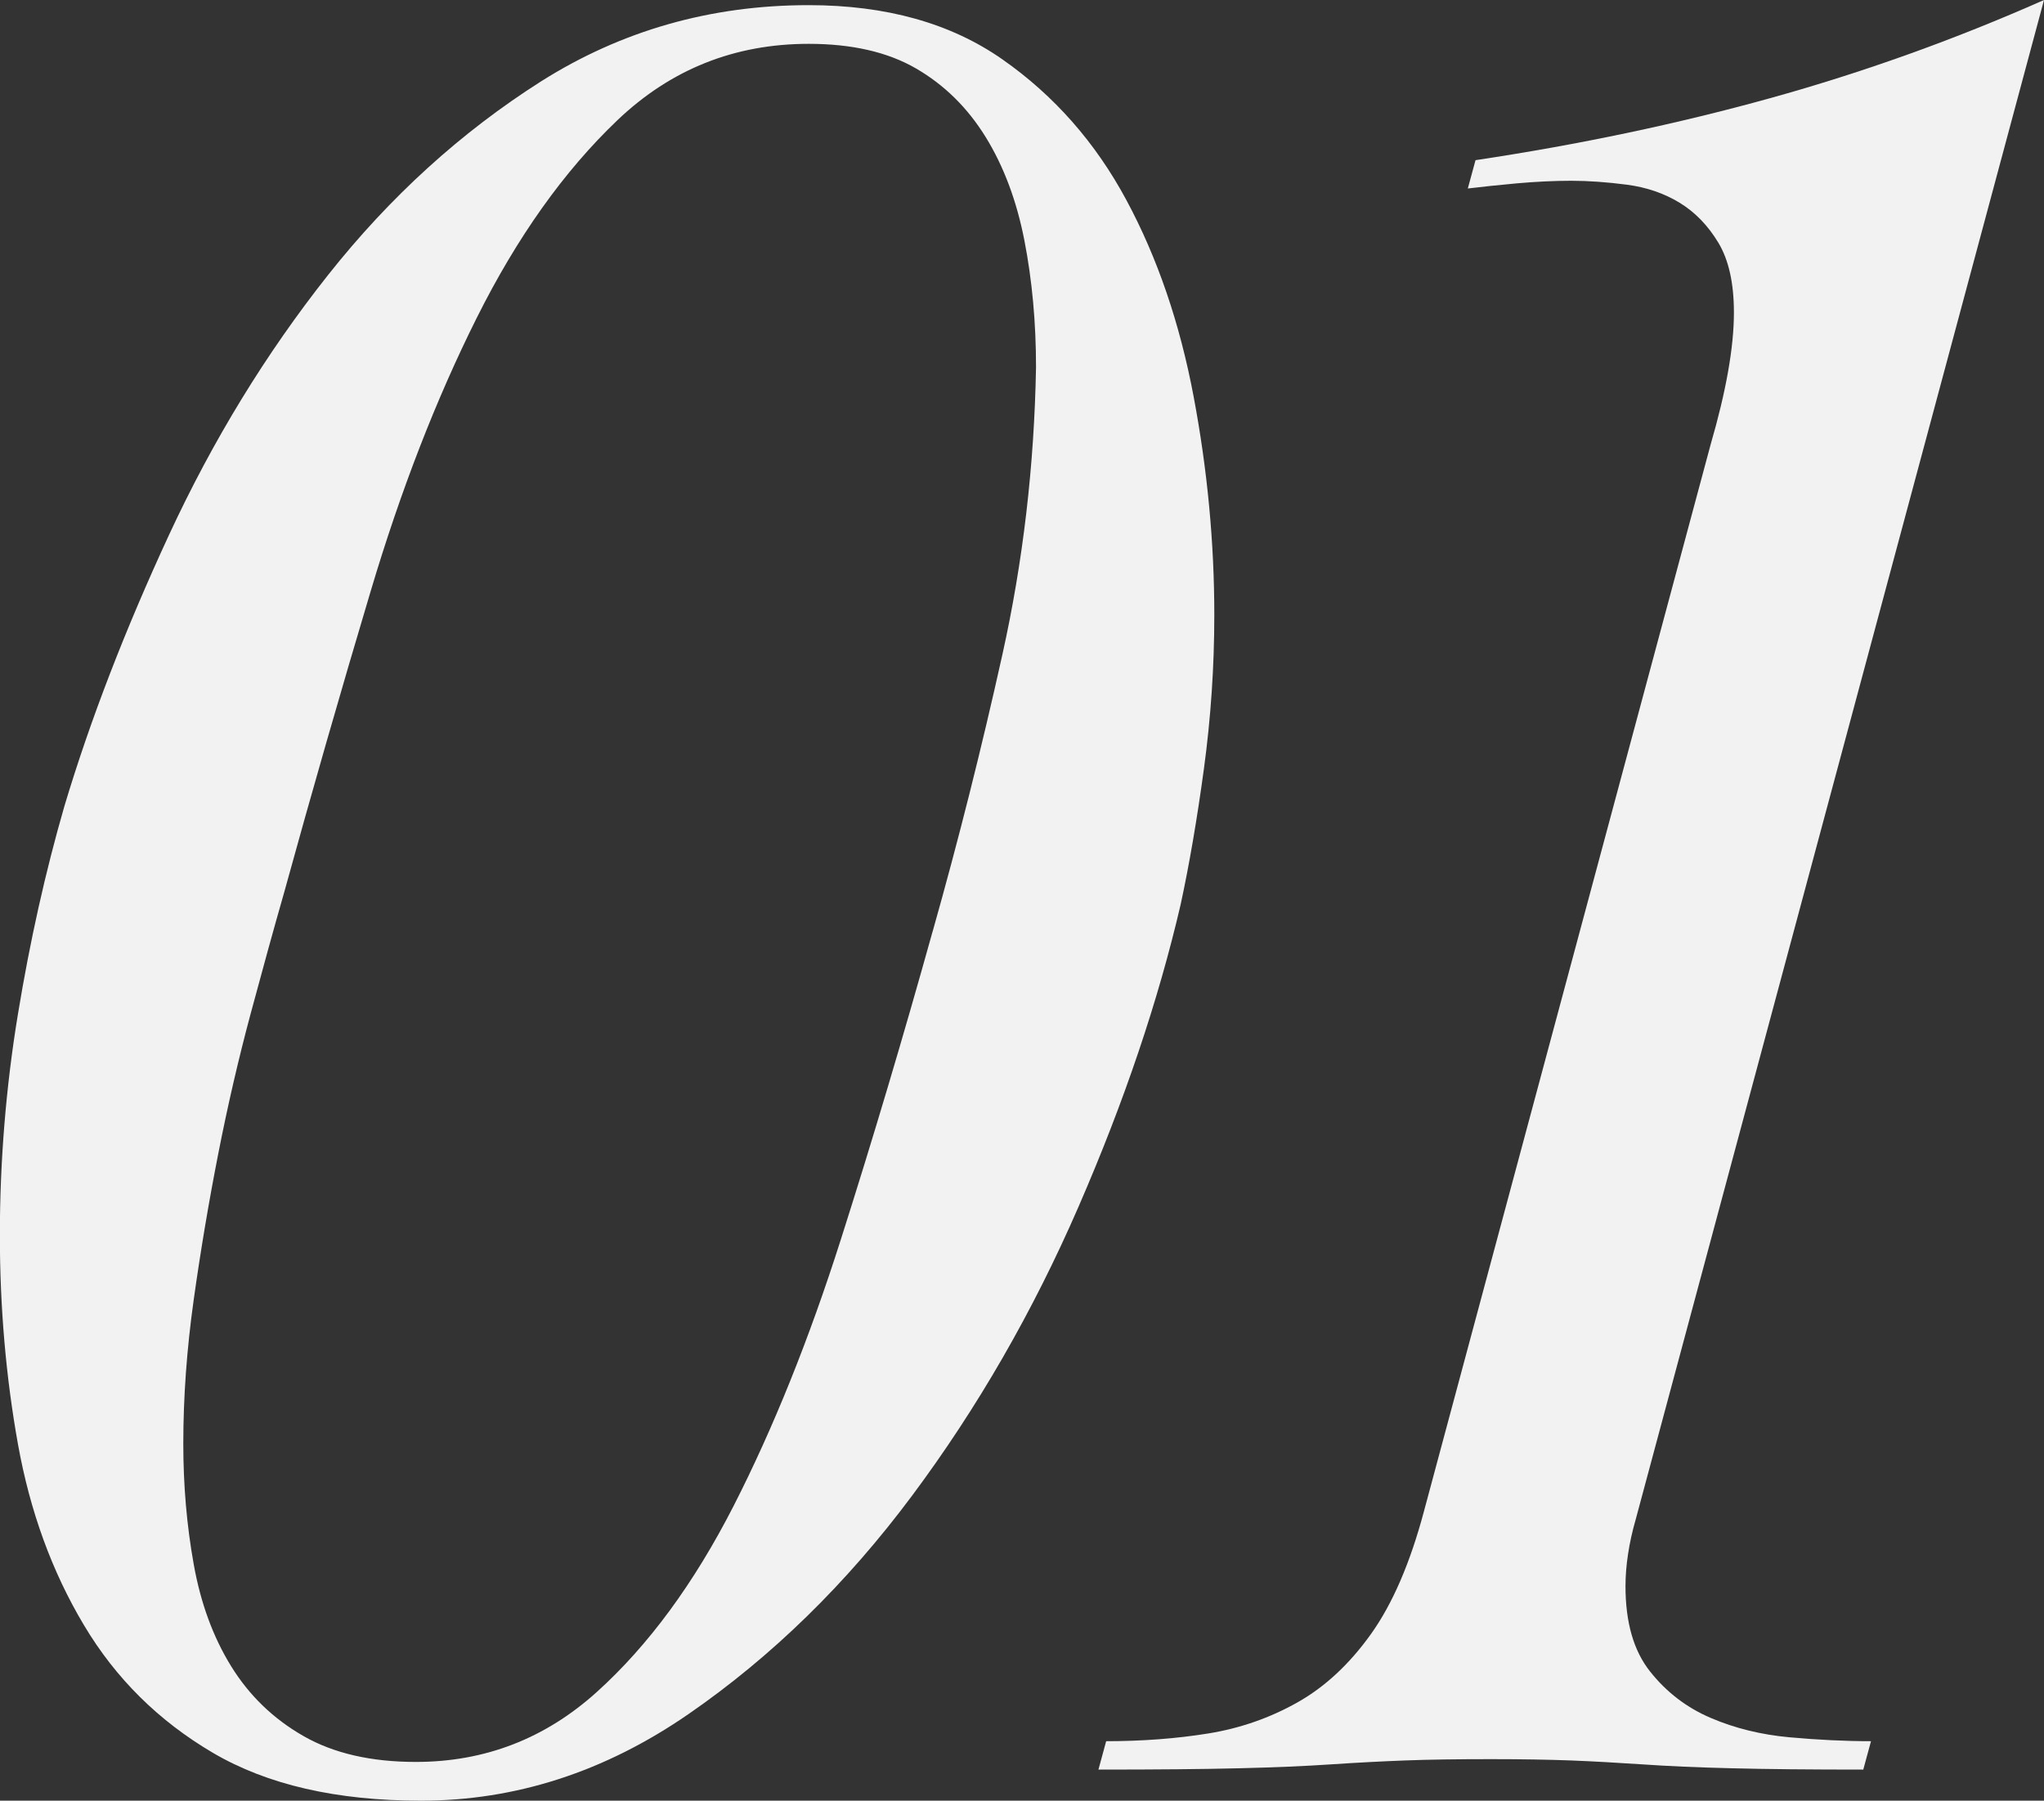 <?xml version="1.0" encoding="UTF-8"?>
<svg id="_レイヤー_2" data-name="レイヤー 2" xmlns="http://www.w3.org/2000/svg" viewBox="0 0 293.73 258.79">
  <rect x="0" y="0" width="293.73" height="258.79" fill="#333333" stroke="none"/>
  <defs>
    <style>
      .cls-1 {
        fill: #f2f2f2;
      }
    </style>
  </defs>
  <path class="cls-1" d="M116.21,.74c11.14,0,20.42,2.6,27.85,7.8,7.43,5.2,13.37,11.95,17.82,20.24,4.46,8.3,7.67,17.7,9.65,28.22,1.98,10.52,2.97,20.98,2.97,31.38,0,7.43-.5,14.79-1.49,22.09-.99,7.3-2.11,13.8-3.34,19.49-3.22,13.87-8.11,28.35-14.67,43.44-6.56,15.1-14.54,28.96-23.95,41.58-9.41,12.62-20.11,23.08-32.12,31.37-12.01,8.29-24.82,12.44-38.43,12.44-12.13,0-22.09-2.29-29.89-6.87-7.8-4.58-13.99-10.7-18.56-18.38-4.58-7.67-7.74-16.34-9.47-25.99-1.73-9.65-2.6-19.68-2.6-30.07s.86-21.22,2.6-31.75c1.73-10.52,3.96-20.48,6.68-29.89,3.71-12.38,8.73-25.37,15.04-38.99,6.31-13.61,13.92-26.05,22.83-37.31,8.91-11.26,19.12-20.54,30.63-27.85C89.3,4.4,102.11,.74,116.21,.74Zm17.82,133.11c3.71-13.13,7.05-26.4,10.02-39.79,2.97-13.38,4.58-27.14,4.83-41.28,0-6.44-.56-12.51-1.67-18.22-1.11-5.7-2.97-10.66-5.57-14.87s-5.94-7.5-10.02-9.86c-4.08-2.36-9.22-3.53-15.41-3.53-10.65,0-19.81,3.66-27.48,10.97-7.68,7.32-14.42,16.8-20.24,28.45-5.82,11.65-10.9,24.73-15.22,39.23-4.33,14.5-8.48,28.94-12.44,43.32-1.49,5.21-3.1,11.04-4.83,17.48-1.73,6.45-3.28,13.14-4.64,20.08-1.36,6.94-2.54,13.94-3.53,21.01-.99,7.07-1.49,13.95-1.49,20.64,0,5.95,.49,11.71,1.49,17.29,.99,5.58,2.78,10.48,5.38,14.69s6.06,7.56,10.4,10.04c4.33,2.48,9.71,3.72,16.15,3.72,9.9,0,18.56-3.34,25.99-10.04,7.43-6.7,13.98-15.62,19.68-26.77,5.69-11.16,10.83-23.92,15.41-38.3,4.58-14.38,8.97-29.13,13.18-44.25Z"/>
  <path class="cls-1" d="M212.04,23.02c14.85-2.23,28.96-5.2,42.33-8.91s26.48-8.41,39.36-14.11l-58.66,218.32c-.5,1.73-.87,3.41-1.11,5.01-.25,1.61-.37,3.16-.37,4.64,0,5.2,1.17,9.28,3.53,12.25,2.35,2.97,5.26,5.2,8.73,6.68,3.46,1.48,7.24,2.41,11.32,2.78,4.08,.37,7.98,.56,11.7,.56l-1.11,4.08c-7.68,0-13.99-.06-18.94-.19-4.95-.12-9.22-.31-12.81-.56-3.59-.24-7-.43-10.21-.56-3.22-.12-7.05-.19-11.51-.19-4.95,0-9.1,.06-12.44,.19-3.34,.13-6.87,.31-10.58,.56-3.71,.25-8.11,.44-13.18,.56-5.08,.13-11.82,.19-20.24,.19l1.11-4.08c5.2,0,10.08-.37,14.67-1.11,4.58-.74,8.85-2.23,12.81-4.46,3.96-2.23,7.48-5.5,10.58-9.84,3.09-4.33,5.63-10.21,7.61-17.64L245.83,63.86c2.23-7.67,3.34-13.98,3.34-18.94,0-4.21-.74-7.55-2.23-10.03-1.49-2.47-3.34-4.39-5.57-5.75-2.23-1.36-4.77-2.23-7.61-2.6-2.85-.37-5.51-.56-7.98-.56s-5.08,.13-7.8,.37c-2.73,.25-5.08,.5-7.05,.74l1.11-4.08Z"/>
</svg>